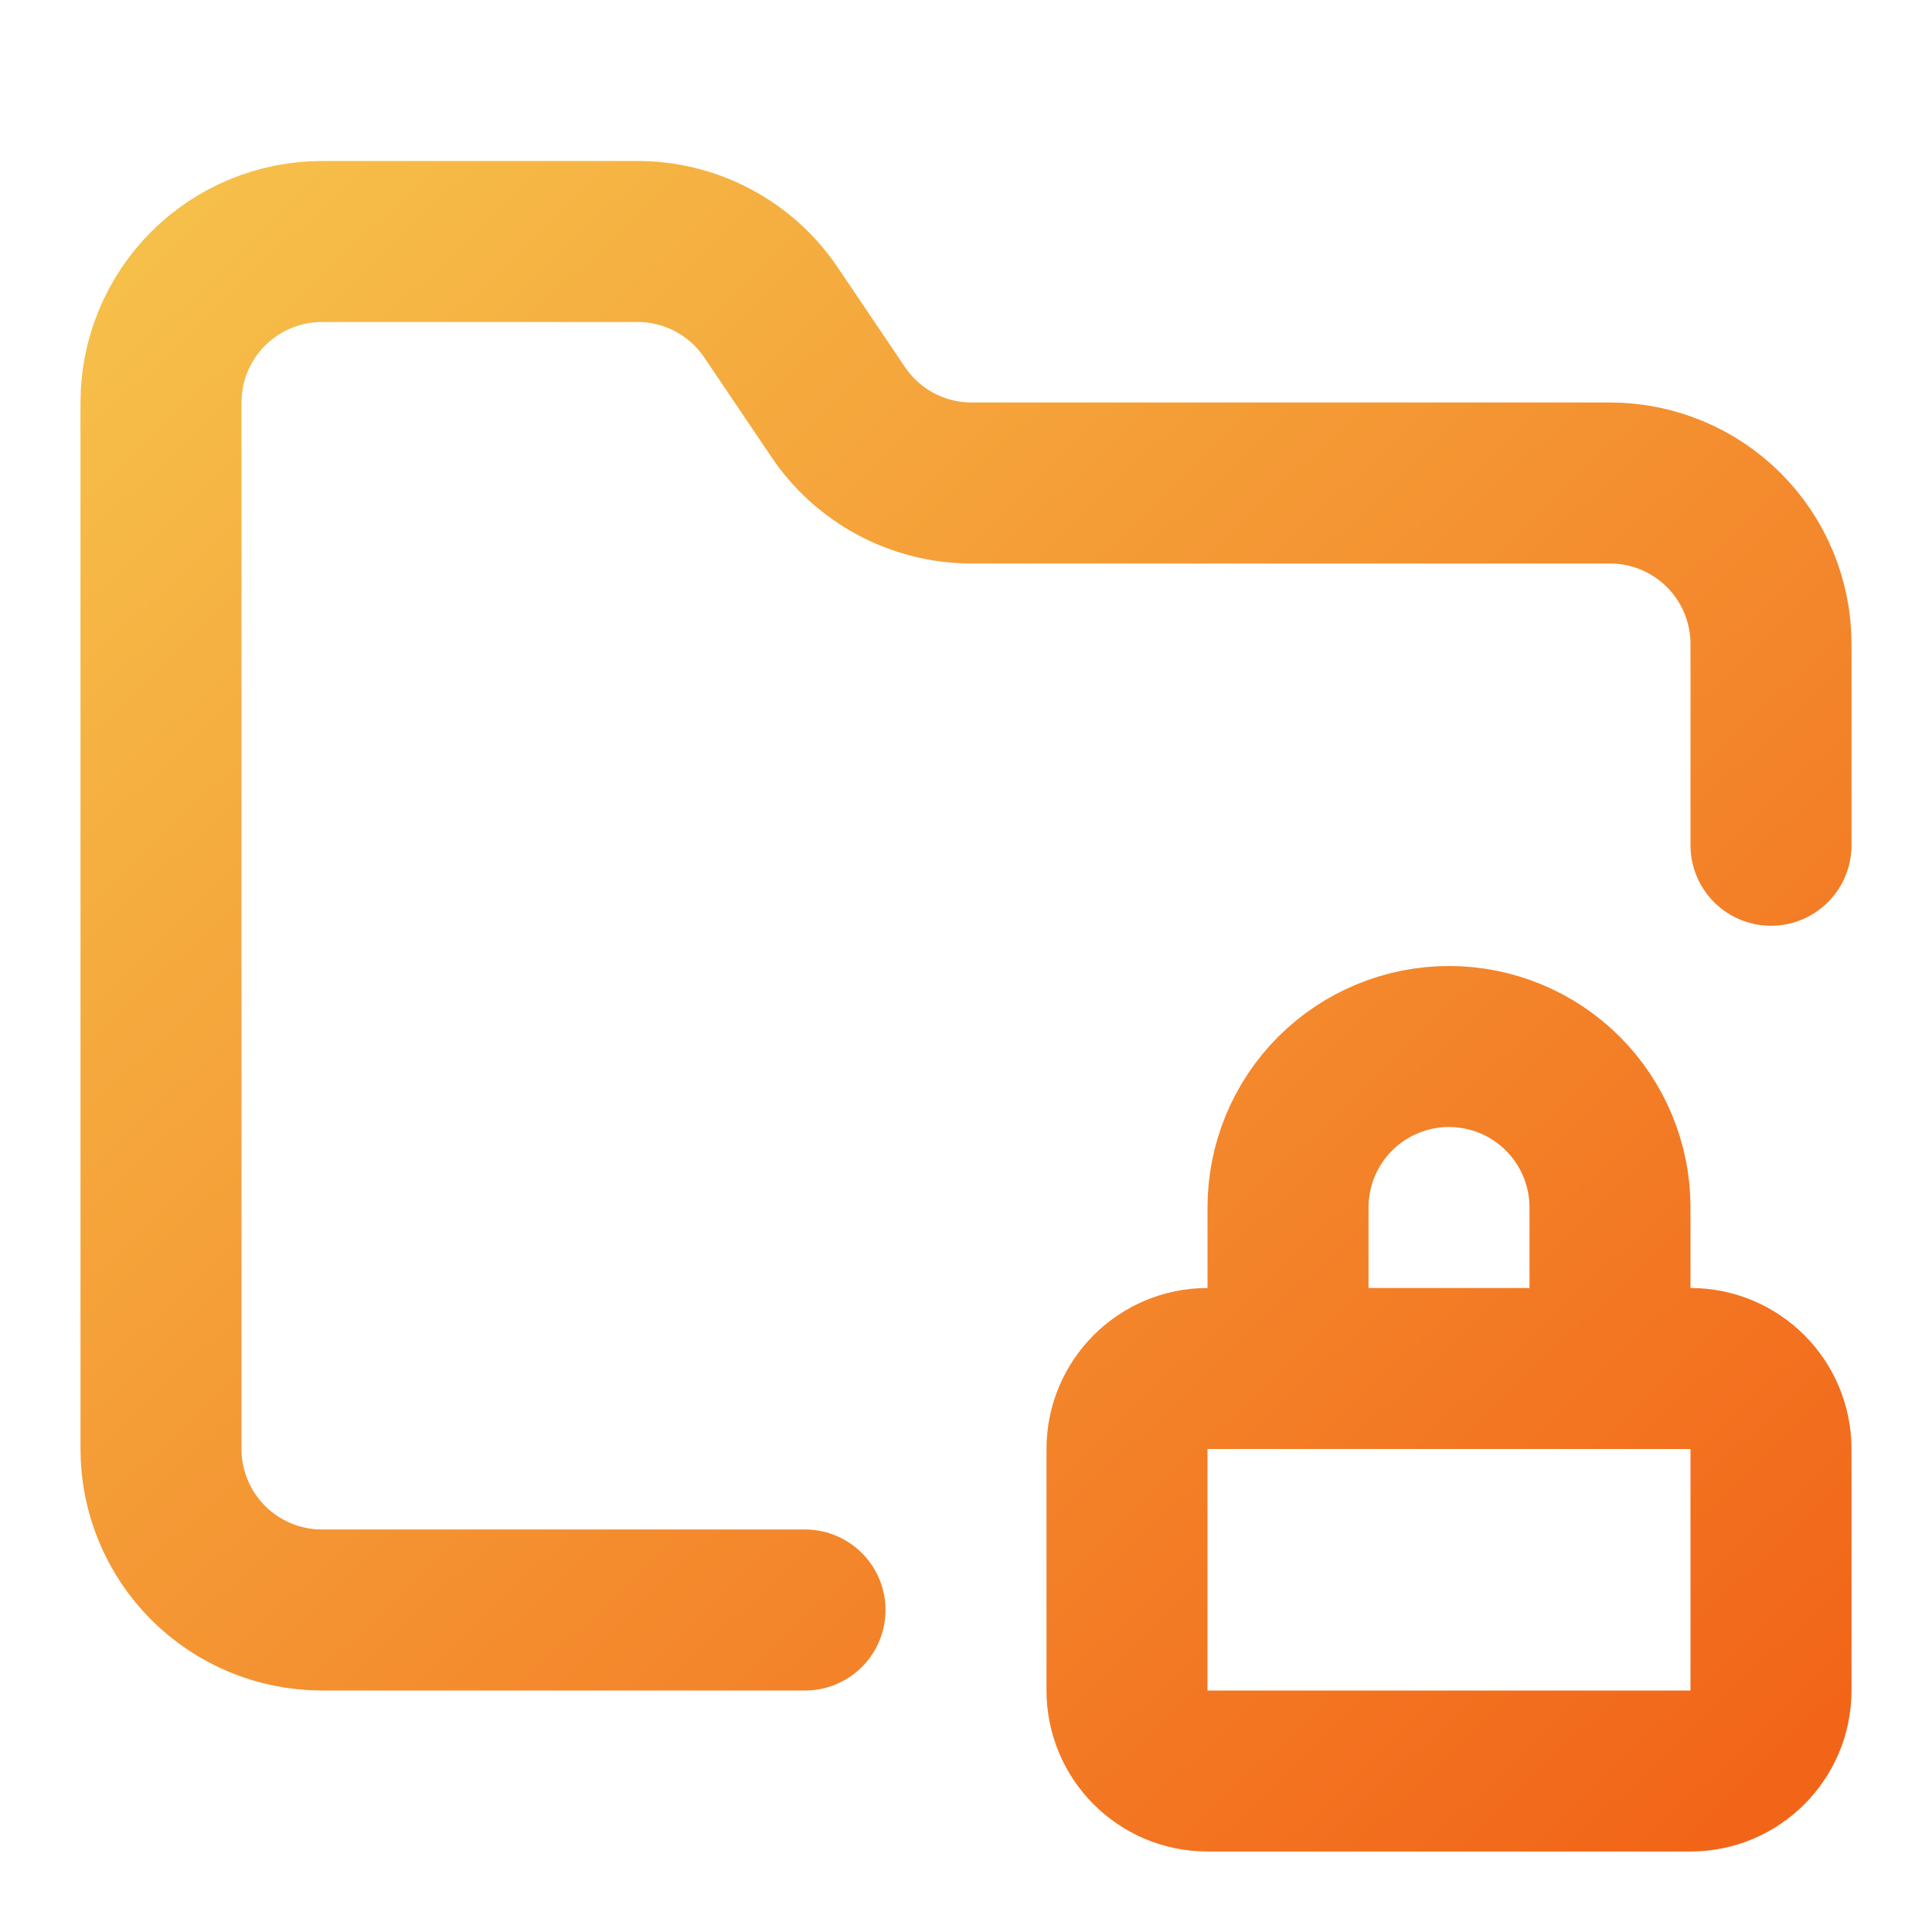 <svg width="72" height="72" viewBox="0 0 72 72" fill="none" xmlns="http://www.w3.org/2000/svg">
<path d="M30 60H12C10.409 60 8.883 59.368 7.757 58.243C6.632 57.117 6 55.591 6 54V15C6 13.409 6.632 11.883 7.757 10.757C8.883 9.632 10.409 9 12 9H23.7C24.703 8.99 25.693 9.232 26.579 9.704C27.465 10.175 28.218 10.862 28.77 11.7L31.2 15.3C31.746 16.13 32.49 16.811 33.364 17.282C34.239 17.753 35.217 18 36.21 18H60C61.591 18 63.117 18.632 64.243 19.757C65.368 20.883 66 22.409 66 24V31.5M60 51V45C60 43.409 59.368 41.883 58.243 40.757C57.117 39.632 55.591 39 54 39C52.409 39 50.883 39.632 49.757 40.757C48.632 41.883 48 43.409 48 45V51M45 51H63C64.657 51 66 52.343 66 54V63C66 64.657 64.657 66 63 66H45C43.343 66 42 64.657 42 63V54C42 52.343 43.343 51 45 51Z" stroke="url(#paint0_linear_5_18511)" stroke-width="6" stroke-linecap="round" stroke-linejoin="round"/>
<defs>
<linearGradient id="paint0_linear_5_18511" x1="6" y1="9" x2="62.925" y2="68.921" gradientUnits="userSpaceOnUse">
<stop stop-color="#F6BF49"/>
<stop offset="1" stop-color="#F26519"/>
</linearGradient>
</defs>
</svg>
